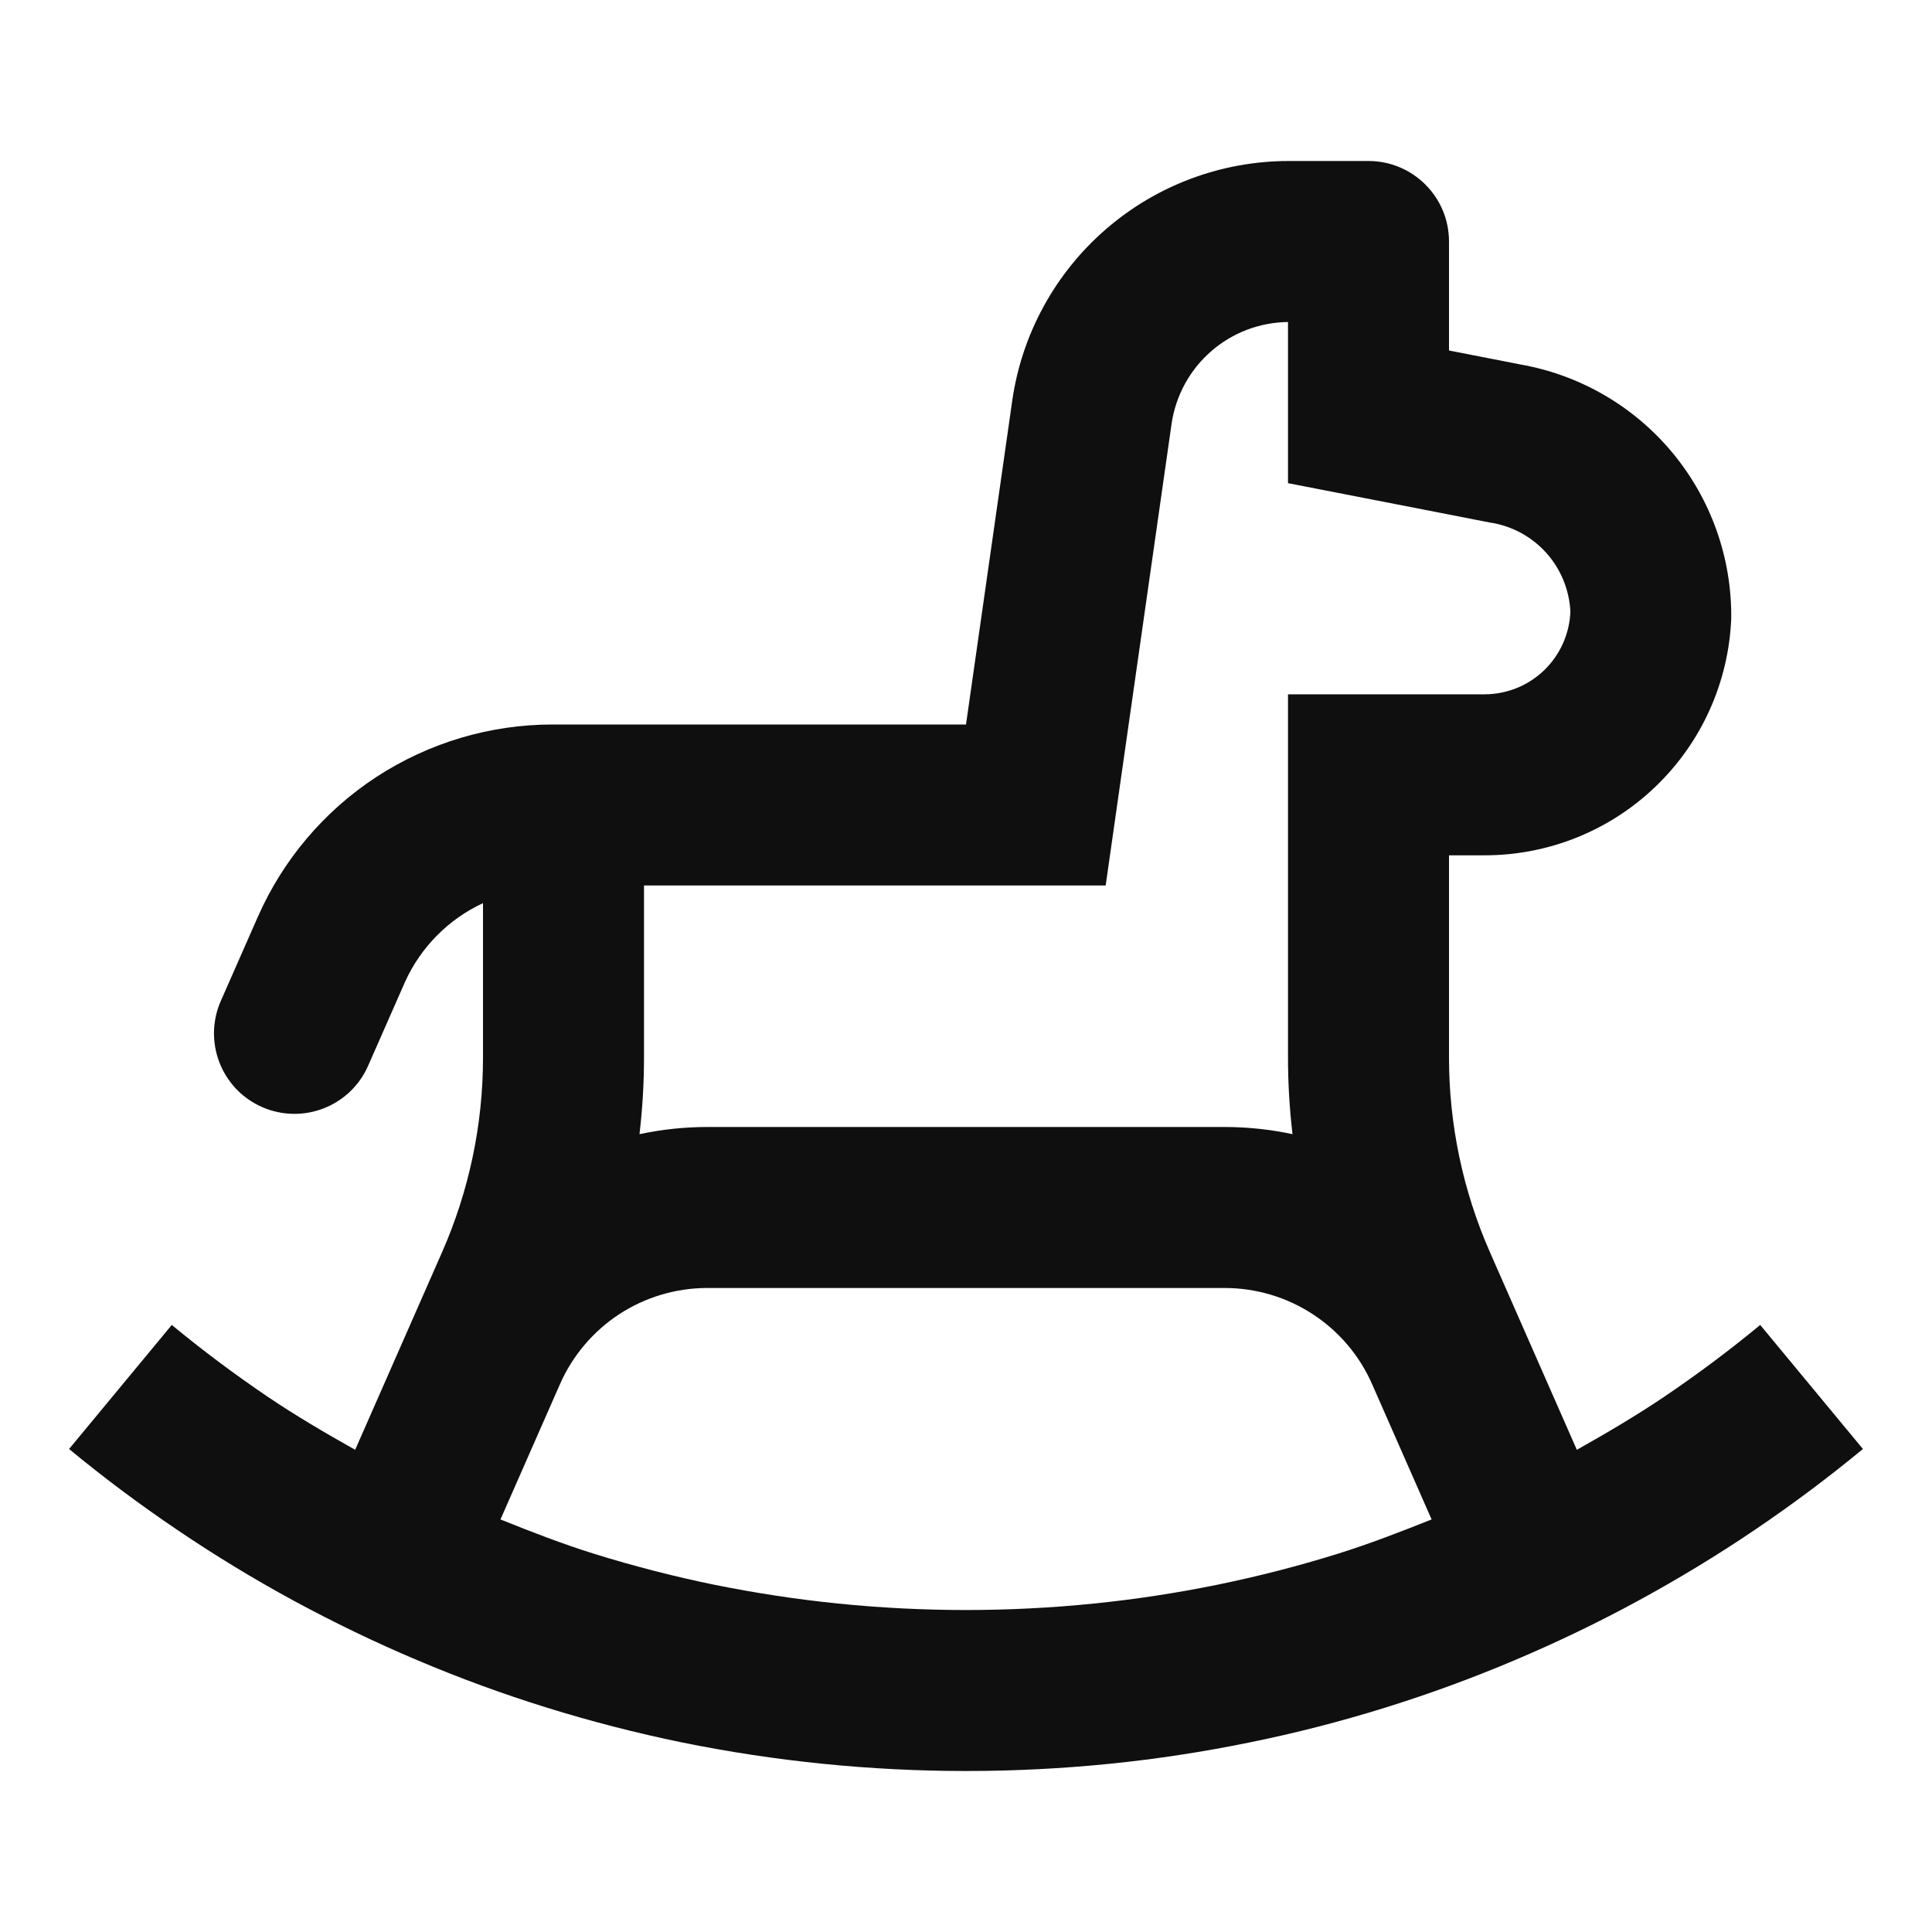 <svg width="24" height="24" viewBox="0 0 24 24" fill="none" xmlns="http://www.w3.org/2000/svg">
<path d="M21.866 16.459C21.49 16.77 21.089 17.07 20.672 17.352C20.325 17.586 19.958 17.802 19.588 18.01L18.508 15.554C18.173 14.792 18 13.97 18 13.138V10.625H18.444C19.236 10.625 19.997 10.319 20.567 9.77C21.138 9.222 21.474 8.474 21.506 7.683C21.514 6.931 21.255 6.201 20.775 5.623C20.295 5.045 19.625 4.657 18.885 4.527L18 4.354V3C18 2.448 17.552 2 17 2H16.01C15.175 2 14.367 2.301 13.736 2.849C13.105 3.396 12.692 4.153 12.574 4.98L12 9H6.864C6.088 9 5.329 9.226 4.678 9.65C4.028 10.074 3.516 10.679 3.203 11.389L2.743 12.434C2.521 12.94 2.75 13.53 3.255 13.752C3.761 13.974 4.351 13.745 4.573 13.239L5.033 12.194C5.229 11.764 5.572 11.418 6 11.219V13.138C6 13.97 5.827 14.792 5.492 15.554L4.412 18.01C4.042 17.802 3.675 17.587 3.327 17.352C2.911 17.07 2.51 16.77 2.134 16.459L0.858 18C1.284 18.352 1.738 18.692 2.207 19.008C2.67 19.322 3.156 19.617 3.651 19.886C4.147 20.154 4.661 20.403 5.183 20.623C5.708 20.846 6.249 21.044 6.793 21.213C7.343 21.384 7.907 21.529 8.471 21.645C9.633 21.881 10.815 22 12 22C12.598 22 13.195 21.97 13.789 21.91C14.373 21.851 14.953 21.762 15.528 21.644C16.095 21.529 16.655 21.385 17.207 21.213C17.751 21.044 18.292 20.846 18.817 20.623C19.338 20.403 19.854 20.155 20.348 19.886C20.842 19.617 21.33 19.322 21.792 19.009C22.262 18.692 22.715 18.352 23.142 18L21.866 16.459ZM13.735 11L13.98 9.283L14.554 5.263C14.605 4.915 14.779 4.596 15.044 4.365C15.309 4.133 15.648 4.004 16 4V6.002L17.617 6.317L18.502 6.49C18.772 6.529 19.02 6.661 19.203 6.862C19.387 7.064 19.494 7.324 19.508 7.596C19.498 7.872 19.381 8.133 19.183 8.325C18.985 8.517 18.72 8.624 18.444 8.625H16V13.138C16 13.456 16.019 13.774 16.056 14.089C15.78 14.03 15.497 14 15.214 14H8.786C8.503 14 8.221 14.03 7.944 14.089C7.981 13.774 8 13.456 8 13.138V11H13.735ZM16.613 19.303C16.125 19.455 15.629 19.582 15.128 19.685C14.619 19.789 14.101 19.868 13.587 19.92C12.531 20.027 11.468 20.027 10.412 19.92C9.899 19.868 9.381 19.789 8.872 19.686C8.373 19.584 7.874 19.455 7.387 19.304C6.992 19.181 6.602 19.03 6.217 18.875L6.956 17.195C7.112 16.84 7.368 16.538 7.693 16.325C8.018 16.113 8.398 16 8.786 16H15.214C15.602 16 15.982 16.113 16.307 16.325C16.632 16.537 16.889 16.839 17.045 17.195L17.784 18.875C17.398 19.029 17.008 19.18 16.613 19.303Z" fill="#0F0F0F"/>
</svg>
